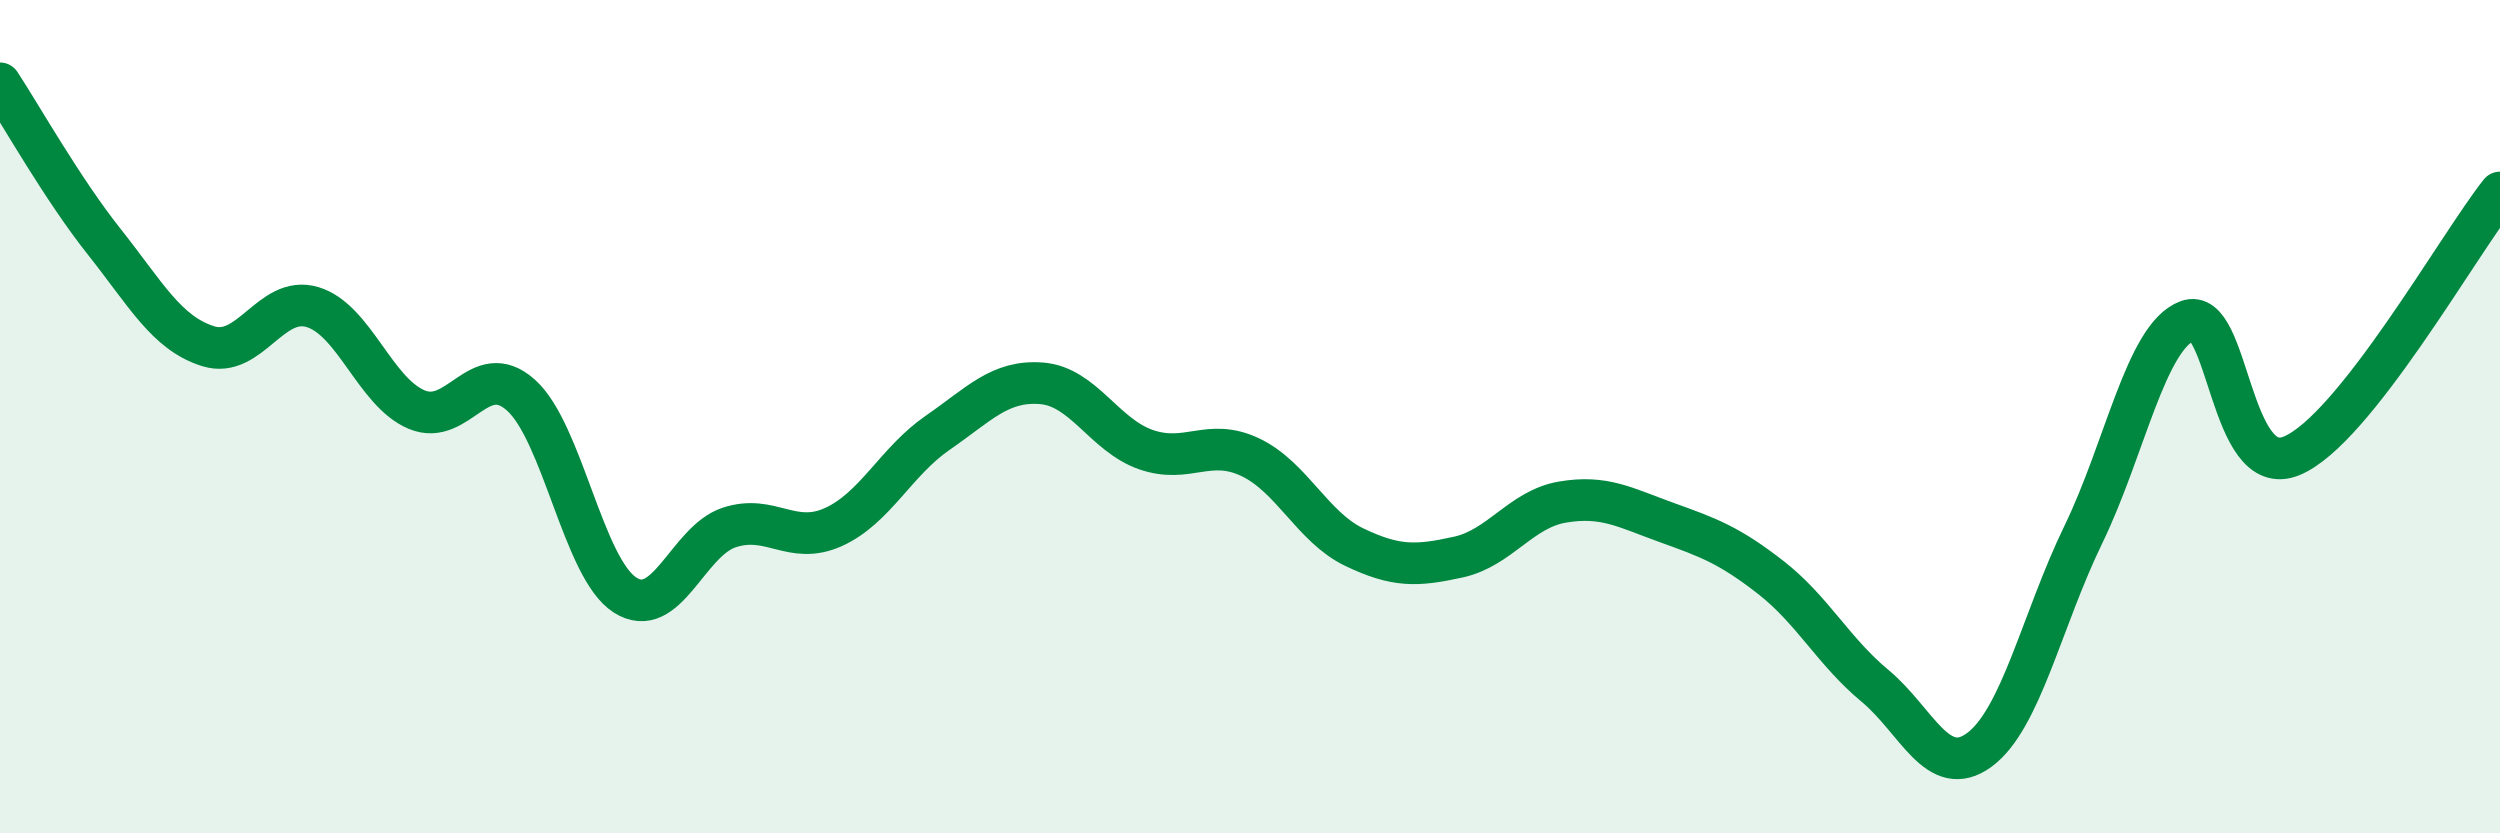 
    <svg width="60" height="20" viewBox="0 0 60 20" xmlns="http://www.w3.org/2000/svg">
      <path
        d="M 0,2 C 0.5,2.76 1.5,4.54 2.5,5.8 C 3.5,7.06 4,8 5,8.31 C 6,8.62 6.5,7.07 7.5,7.37 C 8.5,7.67 9,9.41 10,9.83 C 11,10.25 11.5,8.59 12.5,9.48 C 13.5,10.37 14,13.64 15,14.28 C 16,14.92 16.5,12.99 17.5,12.66 C 18.5,12.33 19,13.1 20,12.65 C 21,12.2 21.5,11.08 22.5,10.39 C 23.5,9.7 24,9.12 25,9.2 C 26,9.28 26.5,10.44 27.5,10.79 C 28.5,11.14 29,10.5 30,10.97 C 31,11.44 31.5,12.65 32.5,13.13 C 33.5,13.61 34,13.59 35,13.37 C 36,13.15 36.5,12.22 37.5,12.05 C 38.5,11.88 39,12.18 40,12.54 C 41,12.9 41.5,13.08 42.5,13.86 C 43.5,14.64 44,15.63 45,16.46 C 46,17.29 46.5,18.73 47.5,18 C 48.5,17.27 49,14.89 50,12.83 C 51,10.77 51.5,8.08 52.5,7.7 C 53.5,7.32 53.5,11.56 55,10.94 C 56.5,10.32 59,5.88 60,4.62L60 20L0 20Z"
        fill="#008740"
        opacity="0.1"
        stroke-linecap="round"
        stroke-linejoin="round"
      />
      <path
        d="M 0,2 C 0.5,2.76 1.5,4.54 2.5,5.8 C 3.5,7.06 4,8 5,8.31 C 6,8.62 6.5,7.07 7.5,7.37 C 8.5,7.67 9,9.41 10,9.83 C 11,10.25 11.5,8.59 12.5,9.48 C 13.5,10.37 14,13.64 15,14.28 C 16,14.92 16.5,12.99 17.5,12.66 C 18.5,12.33 19,13.1 20,12.65 C 21,12.2 21.5,11.08 22.5,10.39 C 23.5,9.7 24,9.12 25,9.2 C 26,9.28 26.5,10.44 27.5,10.79 C 28.5,11.14 29,10.5 30,10.97 C 31,11.44 31.5,12.65 32.5,13.13 C 33.5,13.61 34,13.59 35,13.37 C 36,13.15 36.5,12.22 37.5,12.05 C 38.5,11.88 39,12.18 40,12.54 C 41,12.9 41.5,13.08 42.5,13.86 C 43.5,14.64 44,15.63 45,16.46 C 46,17.29 46.5,18.73 47.5,18 C 48.5,17.27 49,14.89 50,12.83 C 51,10.77 51.5,8.08 52.5,7.7 C 53.5,7.32 53.5,11.56 55,10.94 C 56.5,10.32 59,5.88 60,4.62"
        stroke="#008740"
        stroke-width="1"
        fill="none"
        stroke-linecap="round"
        stroke-linejoin="round"
      />
    </svg>
  